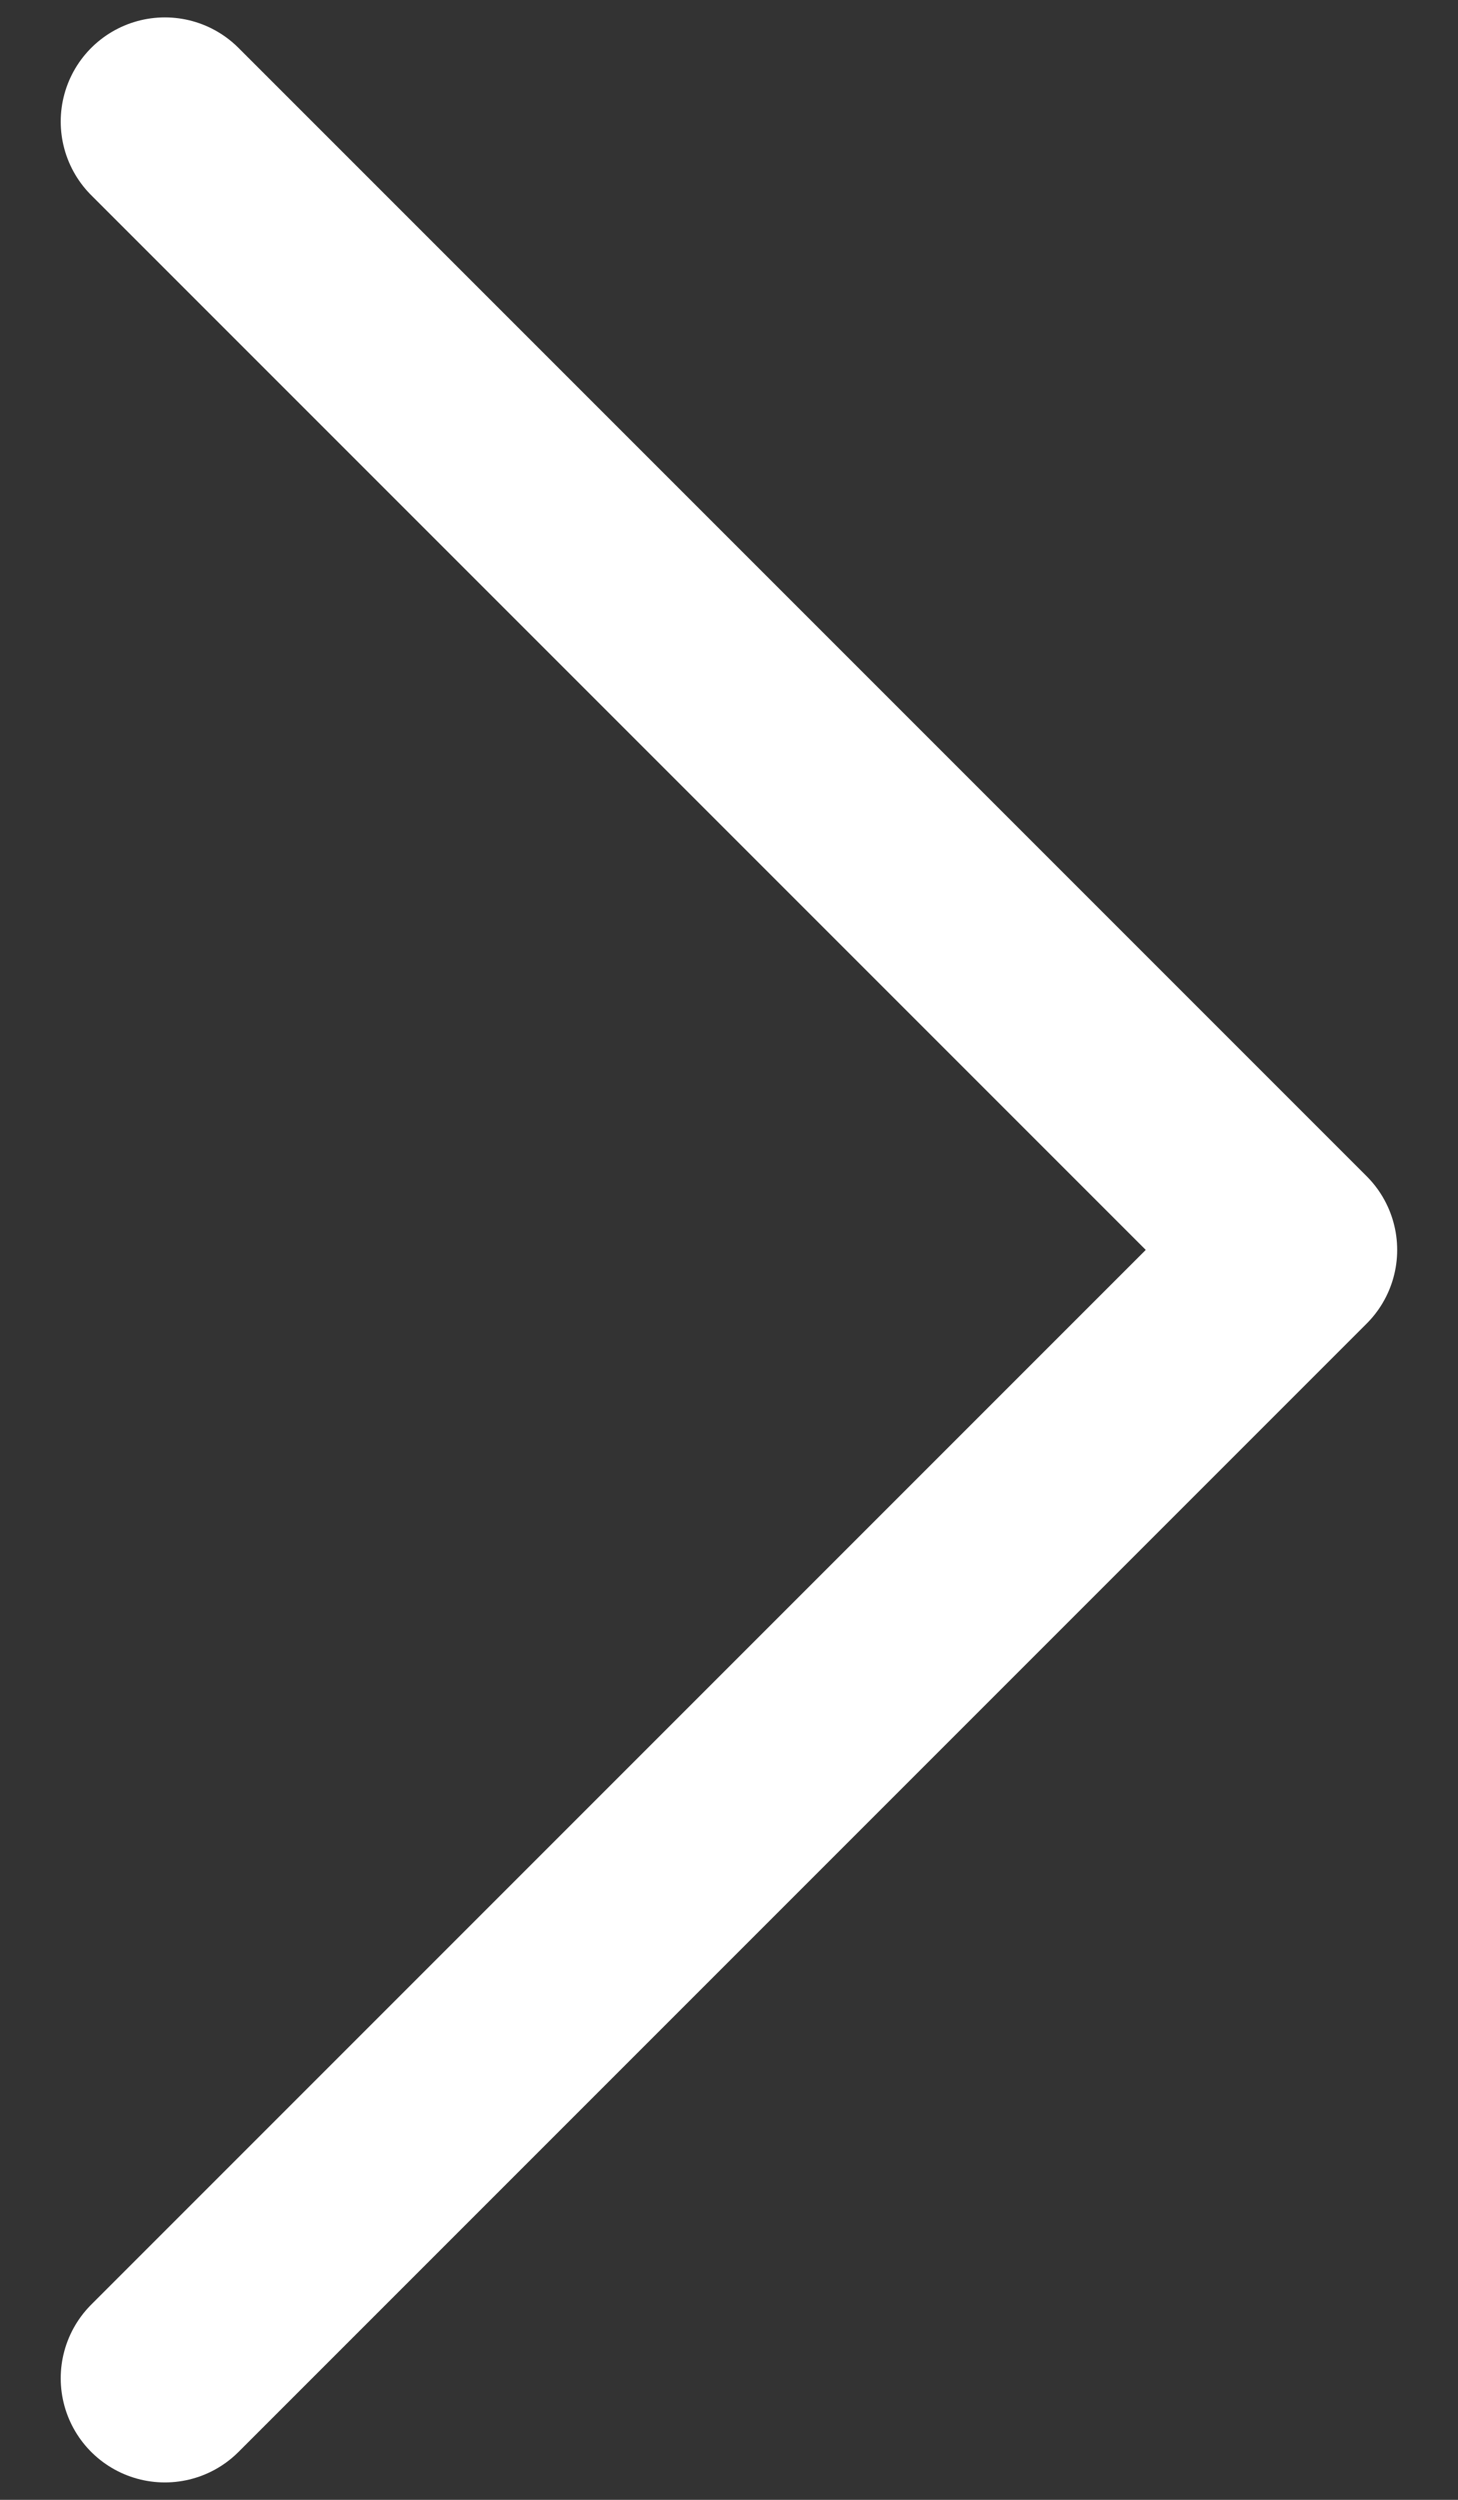 <svg width="14" height="24" viewBox="0 0 14 24" fill="none" xmlns="http://www.w3.org/2000/svg">
<rect x="0" y="0" width="14" height="24" fill="#333333" stroke="none"/>
<path d="M1.583 1.167L12.416 12L1.583 22.833" stroke="white" stroke-width="2" stroke-linecap="round" stroke-linejoin="round"/>
</svg>

